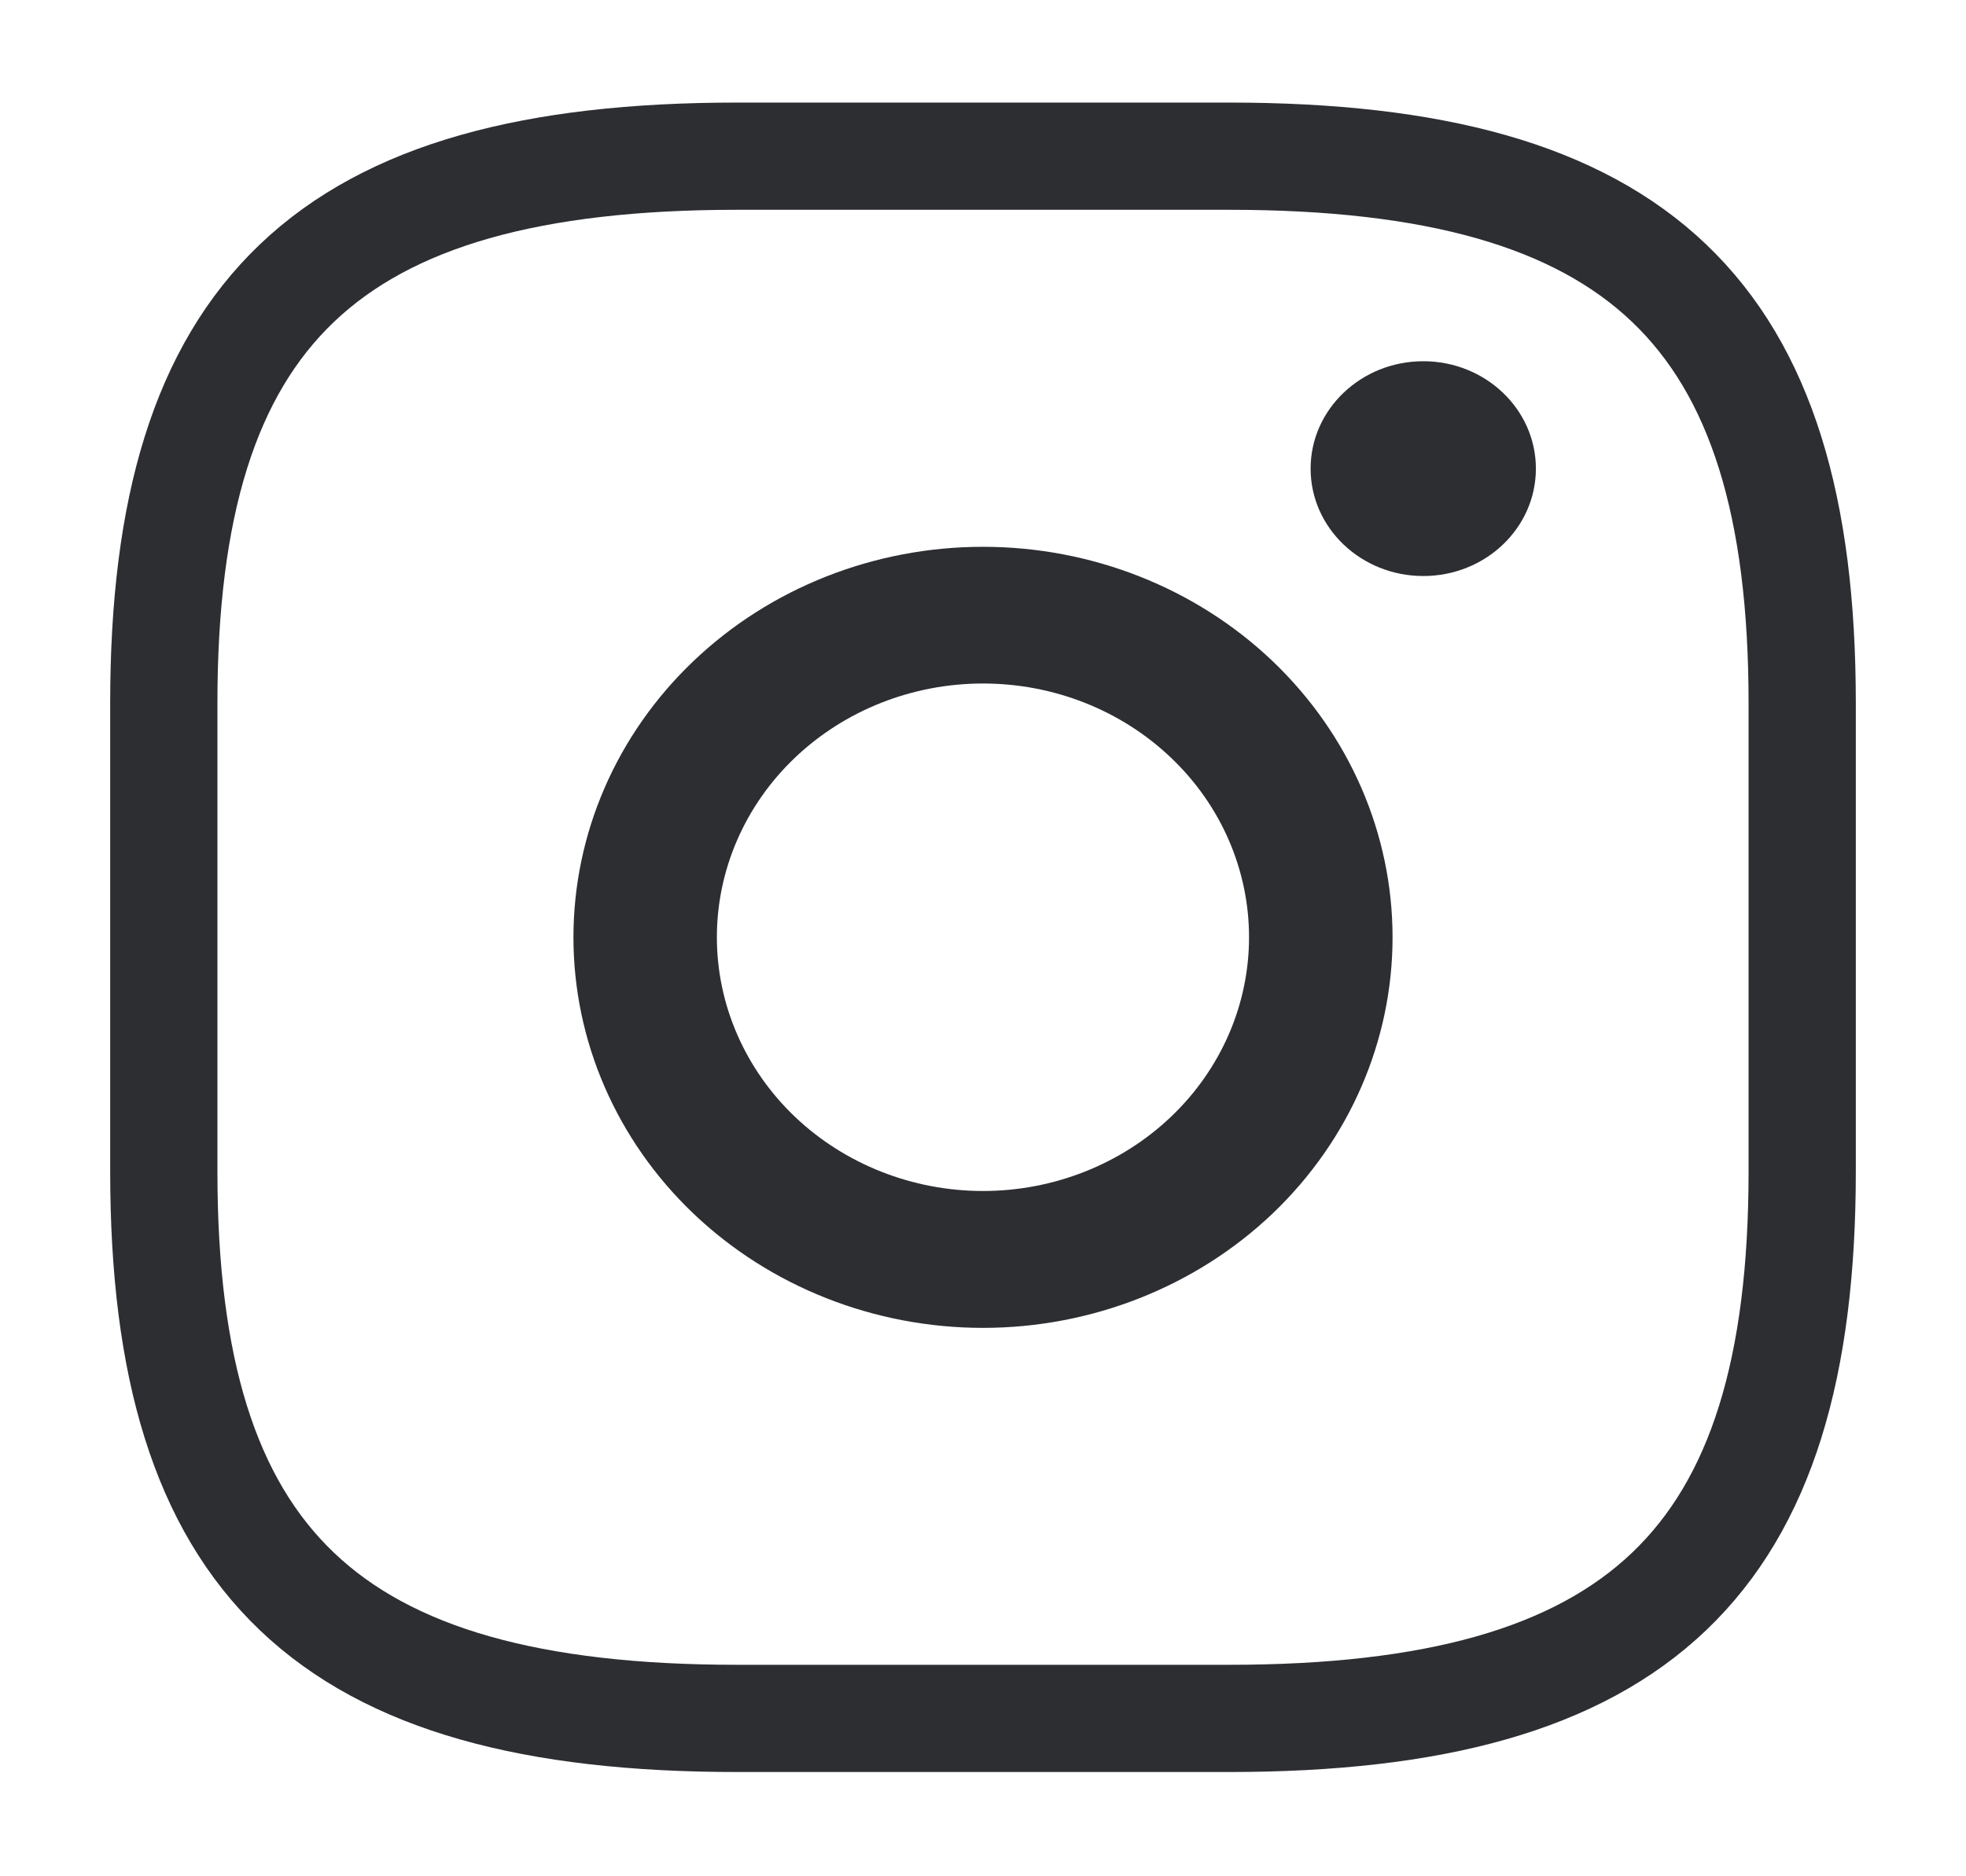 <svg width="22" height="21" viewBox="0 0 22 21" fill="none" xmlns="http://www.w3.org/2000/svg">
<path d="M13.75 19.233H8.25C3.667 19.233 1.833 17.485 1.833 13.113V7.868C1.833 3.497 3.667 1.748 8.25 1.748H13.75C18.334 1.748 20.167 3.497 20.167 7.868V13.113C20.167 17.485 18.334 19.233 13.75 19.233Z" stroke="#2C2E32" stroke-width="1.2" stroke-linecap="round" stroke-linejoin="round"/>
<path d="M15.927 6.447C16.623 6.447 17.187 5.909 17.187 5.245C17.187 4.582 16.623 4.043 15.927 4.043C15.231 4.043 14.666 4.582 14.666 5.245C14.666 5.909 15.231 6.447 15.927 6.447Z" fill="#2C2E32"/>
<path d="M11 6.12C9.784 6.12 8.618 6.58 7.759 7.4C6.899 8.22 6.417 9.331 6.417 10.491C6.417 11.65 6.899 12.762 7.759 13.582C8.618 14.401 9.784 14.862 11 14.862C12.215 14.862 13.381 14.401 14.241 13.582C15.1 12.762 15.583 11.65 15.583 10.491C15.583 9.331 15.1 8.22 14.241 7.4C13.381 6.58 12.215 6.12 11 6.12V6.12ZM11 13.33C10.21 13.33 9.453 13.03 8.894 12.498C8.336 11.965 8.022 11.243 8.022 10.49C8.022 9.737 8.336 9.014 8.894 8.482C9.453 7.949 10.21 7.65 11 7.65C11.79 7.65 12.547 7.949 13.105 8.482C13.664 9.014 13.977 9.737 13.977 10.49C13.977 11.243 13.664 11.965 13.105 12.498C12.547 13.03 11.79 13.33 11 13.33V13.33Z" fill="#2C2E32"/>
</svg>
